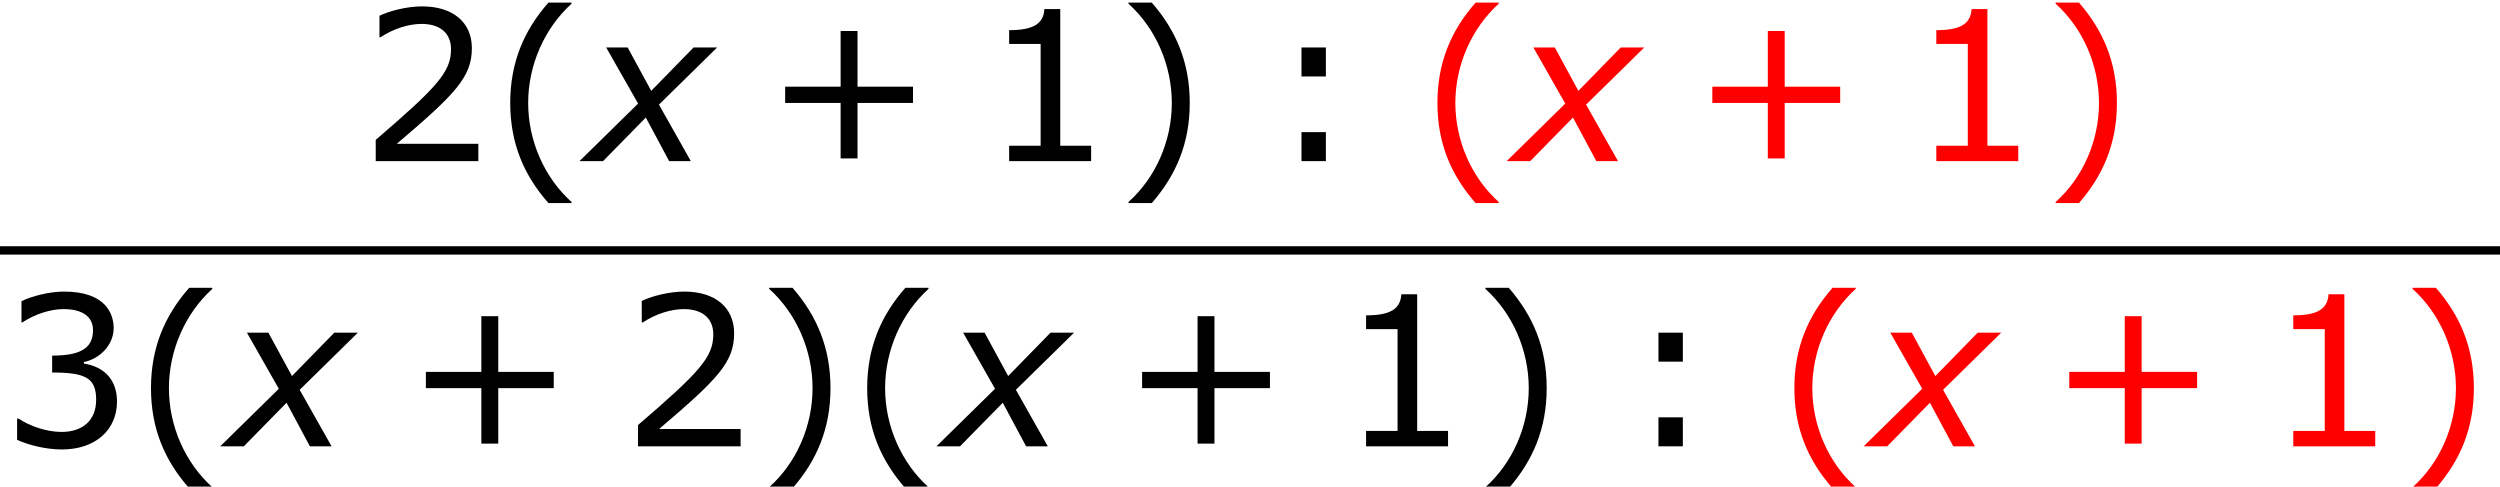 <?xml version='1.0' encoding='UTF-8'?>
<!-- This file was generated by dvisvgm 1.15.1 -->
<svg height='31.405pt' version='1.1' viewBox='-0.244 -0.228 161.34 31.405' width='161.34pt' xmlns='http://www.w3.org/2000/svg' xmlns:xlink='http://www.w3.org/1999/xlink'>
<defs>
<path d='M2.942 -3.287L-0.405 0H0.941L3.383 -2.489L4.717 0H5.955L4.133 -3.228L7.456 -6.491H6.11L3.692 -4.014L2.346 -6.491H1.12L2.942 -3.287Z' id='g1-120'/>
<path d='M4.55 2.394V2.334C3.001 0.941 2.072 -1.155 2.072 -3.323C2.072 -5.479 3.001 -7.587 4.55 -8.992V-9.052H3.228C1.846 -7.48 1.048 -5.657 1.048 -3.323S1.846 0.822 3.228 2.394H4.55Z' id='g3-40'/>
<path d='M4.359 -3.323C4.359 -5.657 3.561 -7.48 2.192 -9.052H0.858V-8.992C2.418 -7.587 3.335 -5.479 3.335 -3.323C3.335 -1.155 2.418 0.941 0.858 2.334V2.394H2.192C3.561 0.822 4.359 -0.989 4.359 -3.323Z' id='g3-41'/>
<path d='M8.528 -3.323V-4.252H5.36V-7.432H4.395V-4.252H1.227V-3.323H4.395V-0.155H5.36V-3.323H8.528Z' id='g3-43'/>
<path d='M6.301 0V-0.881H4.538V-8.683H3.633C3.585 -7.837 2.99 -7.48 1.62 -7.48V-6.694H3.418V-0.881H1.62V0H6.301Z' id='g3-49'/>
<path d='M6.801 0V-0.989H2.144C5.491 -3.835 6.432 -4.8 6.432 -6.455C6.432 -7.92 5.36 -8.838 3.585 -8.838C2.728 -8.838 1.703 -8.576 1.155 -8.302V-7.075H1.215C1.989 -7.587 2.859 -7.837 3.561 -7.837C4.621 -7.837 5.241 -7.301 5.241 -6.396C5.241 -5.098 4.478 -4.252 0.941 -1.215V0H6.801Z' id='g3-50'/>
<path d='M6.682 -2.561C6.682 -3.752 6.003 -4.538 4.788 -4.728V-4.812C5.705 -5.002 6.491 -5.788 6.491 -6.753C6.491 -7.563 6.039 -8.838 3.657 -8.838C2.799 -8.838 1.775 -8.564 1.227 -8.29V-7.075H1.274C2.013 -7.563 2.894 -7.837 3.633 -7.837C4.717 -7.837 5.312 -7.396 5.312 -6.634C5.312 -5.61 4.609 -5.181 2.978 -5.181V-4.216C4.907 -4.216 5.491 -3.895 5.491 -2.656C5.491 -1.501 4.74 -0.822 3.514 -0.822C2.68 -0.822 1.715 -1.143 1.06 -1.584H0.977V-0.369C1.572 -0.095 2.573 0.179 3.537 0.179C5.467 0.179 6.682 -0.953 6.682 -2.561Z' id='g3-51'/>
<path d='M3.406 -4.836V-6.491H2.013V-4.836H3.406ZM3.406 0V-1.656H2.013V0H3.406Z' id='g3-58'/>
</defs>
<g id='page1' transform='matrix(1.13 0 0 1.13 -65.342 -60.956)'>
<use x='78.126' xlink:href='#g3-50' y='62.944'/>
<use x='85.701' xlink:href='#g3-40' y='62.944'/>
<use x='91.109' xlink:href='#g1-120' y='62.944'/>
<use x='101.223' xlink:href='#g3-43' y='62.944'/>
<use x='113.623' xlink:href='#g3-49' y='62.944'/>
<use x='121.198' xlink:href='#g3-41' y='62.944'/>
<use x='129.926' xlink:href='#g3-58' y='62.944'/>
<g fill='#ff0000'>
<use x='138.654' xlink:href='#g3-40' y='62.944'/>
<use x='144.061' xlink:href='#g1-120' y='62.944'/>
<use x='154.176' xlink:href='#g3-43' y='62.944'/>
<use x='166.575' xlink:href='#g3-49' y='62.944'/>
<use x='174.15' xlink:href='#g3-41' y='62.944'/>
</g>
<rect height='0.478' width='142.779' x='57.609' y='67.804'/>
<use x='57.609' xlink:href='#g3-51' y='79.232'/>
<use x='65.184' xlink:href='#g3-40' y='79.232'/>
<use x='70.591' xlink:href='#g1-120' y='79.232'/>
<use x='80.705' xlink:href='#g3-43' y='79.232'/>
<use x='93.105' xlink:href='#g3-50' y='79.232'/>
<use x='100.68' xlink:href='#g3-41' y='79.232'/>
<use x='106.087' xlink:href='#g3-40' y='79.232'/>
<use x='111.495' xlink:href='#g1-120' y='79.232'/>
<use x='121.609' xlink:href='#g3-43' y='79.232'/>
<use x='134.008' xlink:href='#g3-49' y='79.232'/>
<use x='141.583' xlink:href='#g3-41' y='79.232'/>
<use x='150.312' xlink:href='#g3-58' y='79.232'/>
<g fill='#ff0000'>
<use x='159.04' xlink:href='#g3-40' y='79.232'/>
<use x='164.447' xlink:href='#g1-120' y='79.232'/>
<use x='174.561' xlink:href='#g3-43' y='79.232'/>
<use x='186.961' xlink:href='#g3-49' y='79.232'/>
<use x='194.536' xlink:href='#g3-41' y='79.232'/>
</g>
</g>
</svg>
